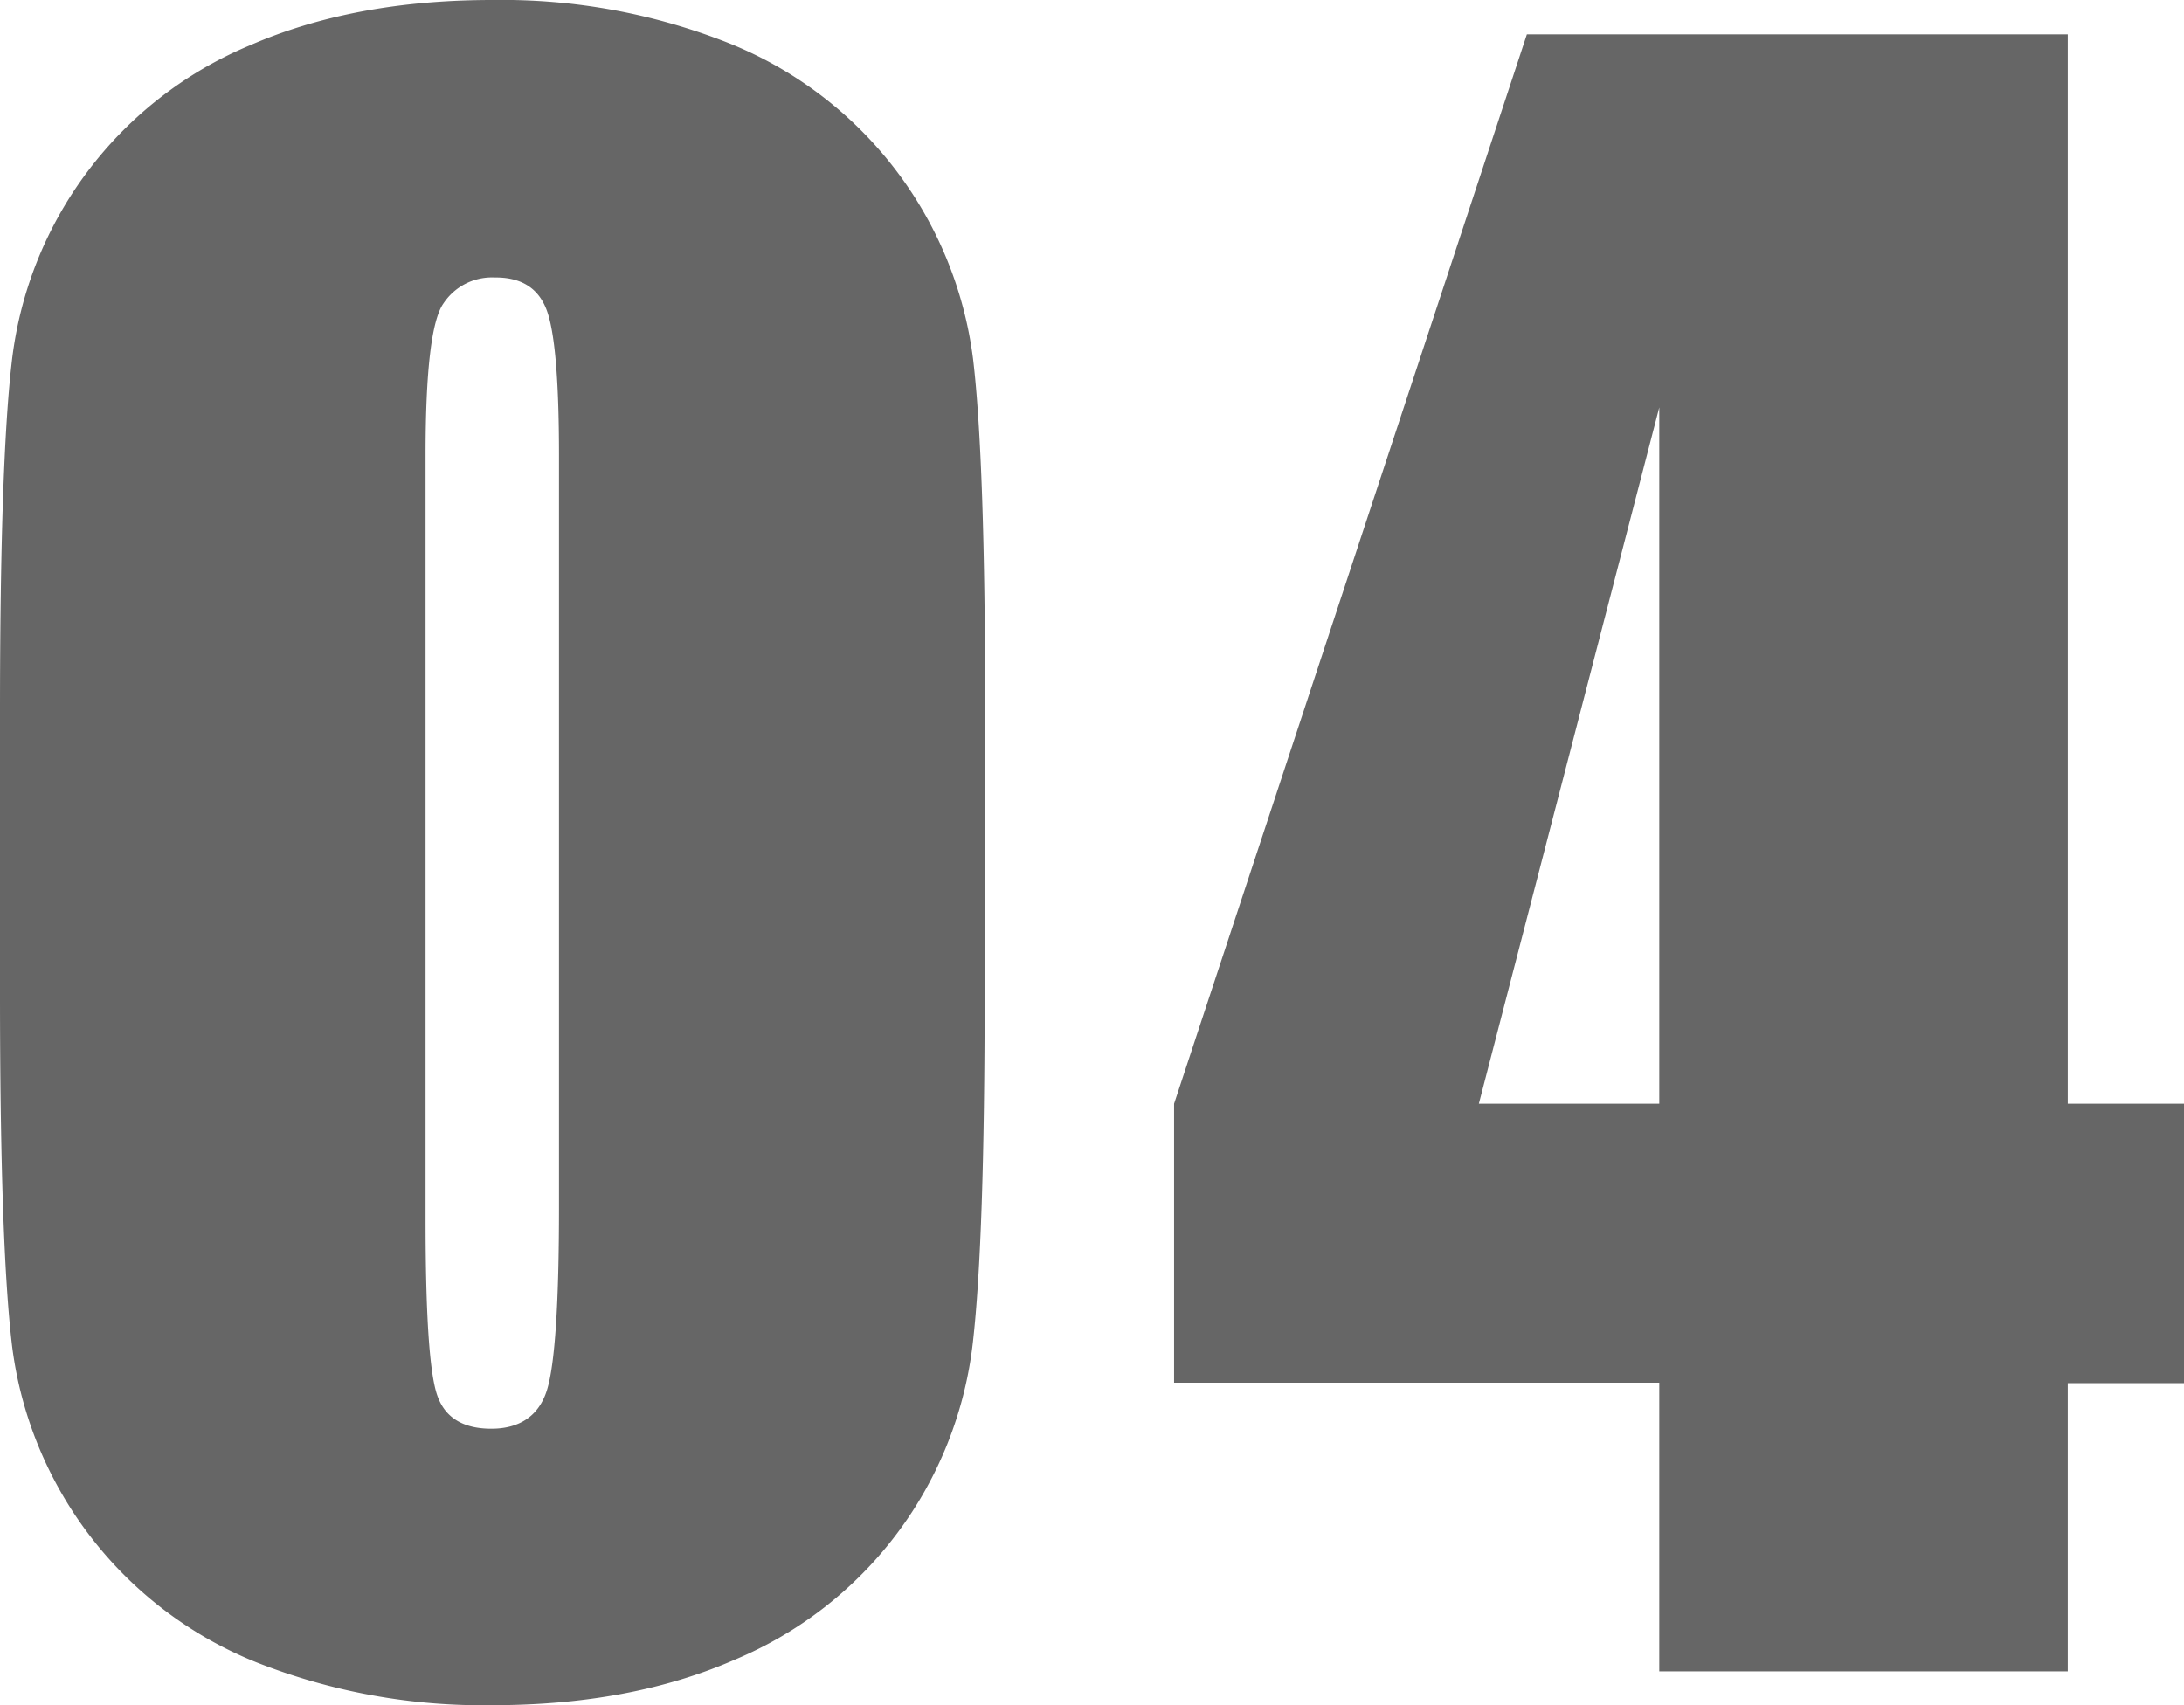 <svg xmlns="http://www.w3.org/2000/svg" viewBox="0 0 210.98 164.75"><defs><style>.cls-1{opacity:0.6;}</style></defs><g id="レイヤー_2" data-name="レイヤー 2"><g id="design"><g class="cls-1"><path d="M95.12,95.9q0,23.82-1.13,33.74a37.8,37.8,0,0,1-23,30.71q-10.06,4.4-23.44,4.4a59.62,59.62,0,0,1-22.8-4.15A38.06,38.06,0,0,1,1.17,130.08Q0,120.31,0,95.9V68.85Q0,45,1.12,35.11a37.78,37.78,0,0,1,23-30.72Q34.18,0,47.56,0a59.5,59.5,0,0,1,22.8,4.15A38,38,0,0,1,94,34.67q1.17,9.77,1.17,34.18ZM54,44q0-11-1.22-14.12t-5-3.07a5.62,5.62,0,0,0-4.93,2.49Q41.11,31.74,41.11,44v73.82q0,13.77,1.13,17c.74,2.14,2.49,3.22,5.22,3.22s4.59-1.24,5.37-3.71S54,125.91,54,116.6Z"/><path d="M199.75,3.32V106.64H211v27H199.75v27.84H160.29V133.59H113.42V106.64L147.5,3.32ZM160.29,106.64V39.36l-17.43,67.28Z"/></g></g></g></svg>